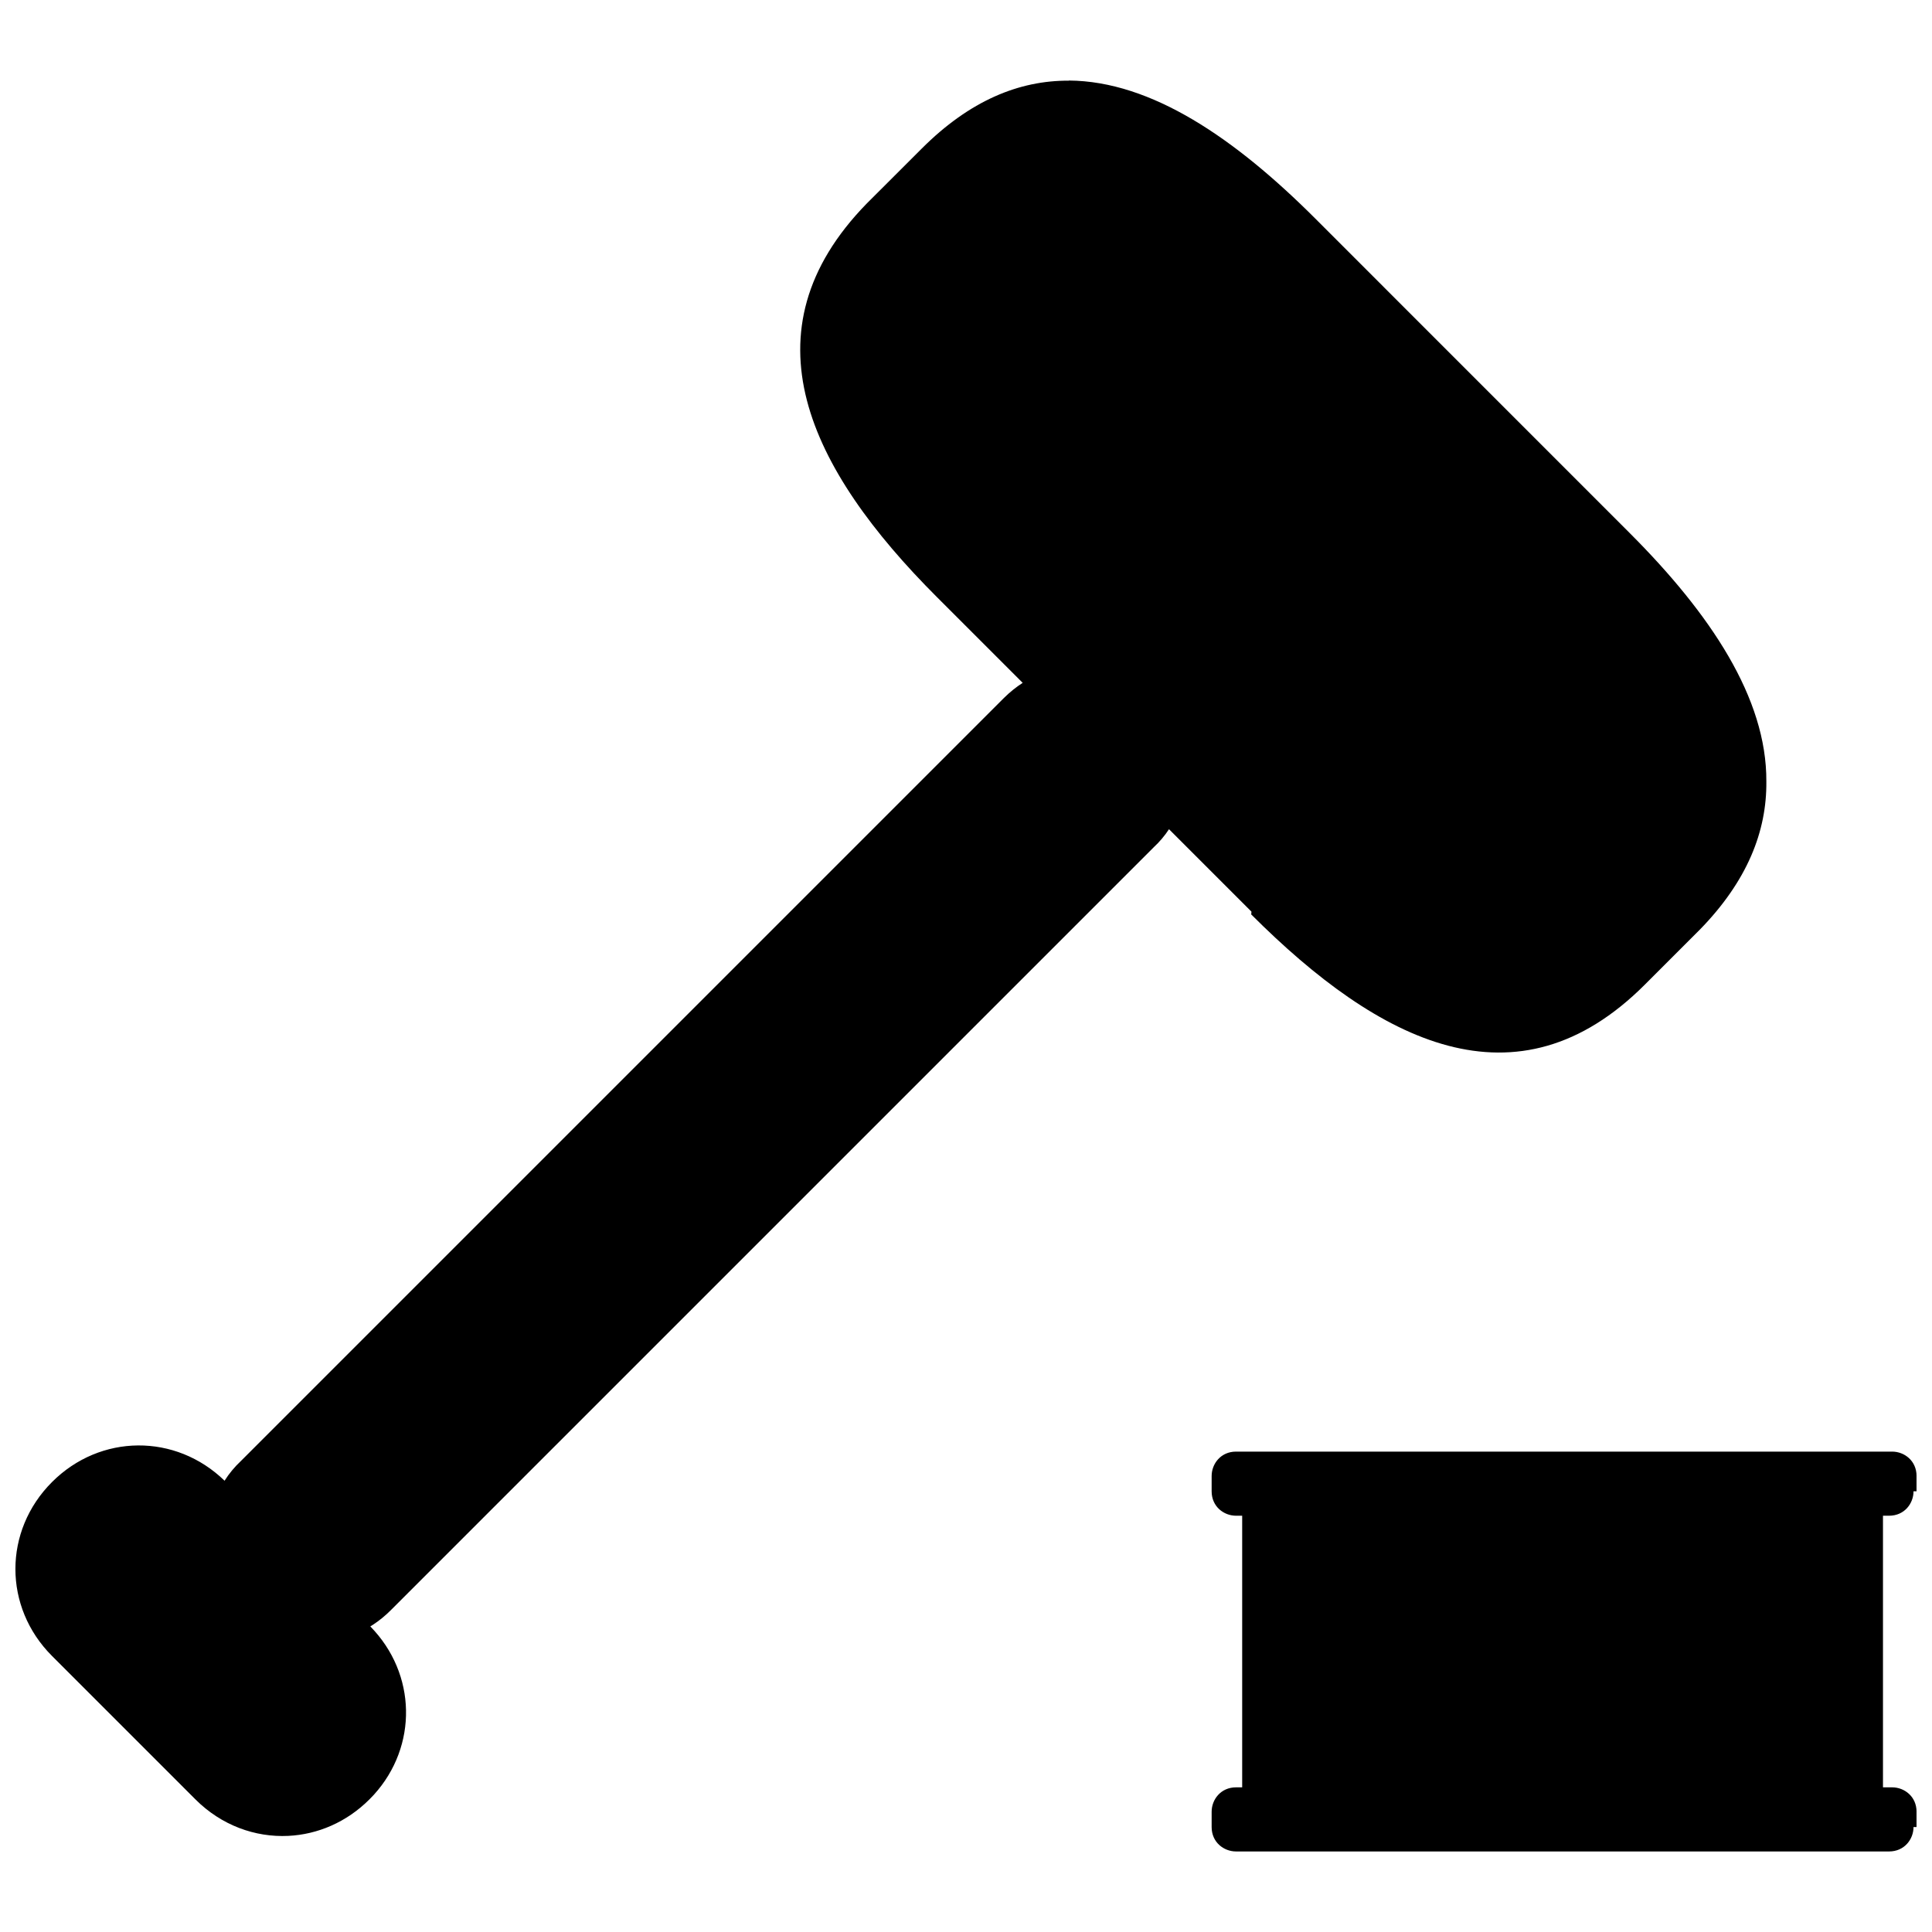 <?xml version="1.0" encoding="UTF-8"?>
<!-- Uploaded to: SVG Repo, www.svgrepo.com, Generator: SVG Repo Mixer Tools -->
<svg width="800px" height="800px" version="1.1" viewBox="144 144 512 512" xmlns="http://www.w3.org/2000/svg">
 <defs>
  <clipPath id="a">
   <path d="m148.09 165h503.81v470h-503.81z"/>
  </clipPath>
 </defs>
 <g clip-path="url(#a)">
  <path d="m427.25 165.38c-13.16-0.078-26.246 5.258-38.98 17.996l-14.562 14.547c-33.156 33.961-15.367 70.359 18.594 104.32l22.719 22.719c-1.73 1.117-3.387 2.441-4.93 3.969l-202.17 202.17c-1.73 1.621-3.211 3.402-4.41 5.305-12.957-12.578-32.906-12.469-45.723 0.348-12.941 12.941-12.941 33.156 0 46.098l38.008 38.008c6.879 6.879 15.809 10.094 24.609 9.668 7.762-0.379 15.43-3.606 21.492-9.668 0.41-0.41 0.805-0.82 1.18-1.227 11.684-12.879 11.352-32.07-0.945-44.617 0.301-0.188 0.598-0.379 0.898-0.566 1.59-1.055 3.102-2.297 4.519-3.715l202.17-202.17c1.59-1.48 2.945-3.086 4.078-4.816l21.789 21.789c0.016 0.016 0.047 0.047 0.062 0.062l-0.062 0.738c33.961 33.961 70.359 52.57 104.32 18.594l14.562-14.562c12.531-12.832 17.773-26.008 17.633-39.281 0.125-22.105-14.848-44.461-36.242-65.855l-83.285-83.301c-21.223-21.223-43.406-36.449-65.336-36.59zm44.32 363.31c-4.047 0-6.473 3.227-6.473 6.473v4.047c0 4.047 3.227 6.473 6.473 6.473h1.621v71.98h-1.621c-4.047 0-6.473 3.227-6.473 6.473v4.047c0 4.047 3.227 6.473 6.473 6.473h173.06c4.047 0 6.473-3.227 6.473-6.473h0.805v-4.047c0-4.047-3.227-6.473-6.473-6.473h-2.426v-71.98h1.621c4.047 0 6.473-3.227 6.473-6.473h0.805v-4.047c0-4.047-3.227-6.473-6.473-6.473z"/>
 </g>
</svg>